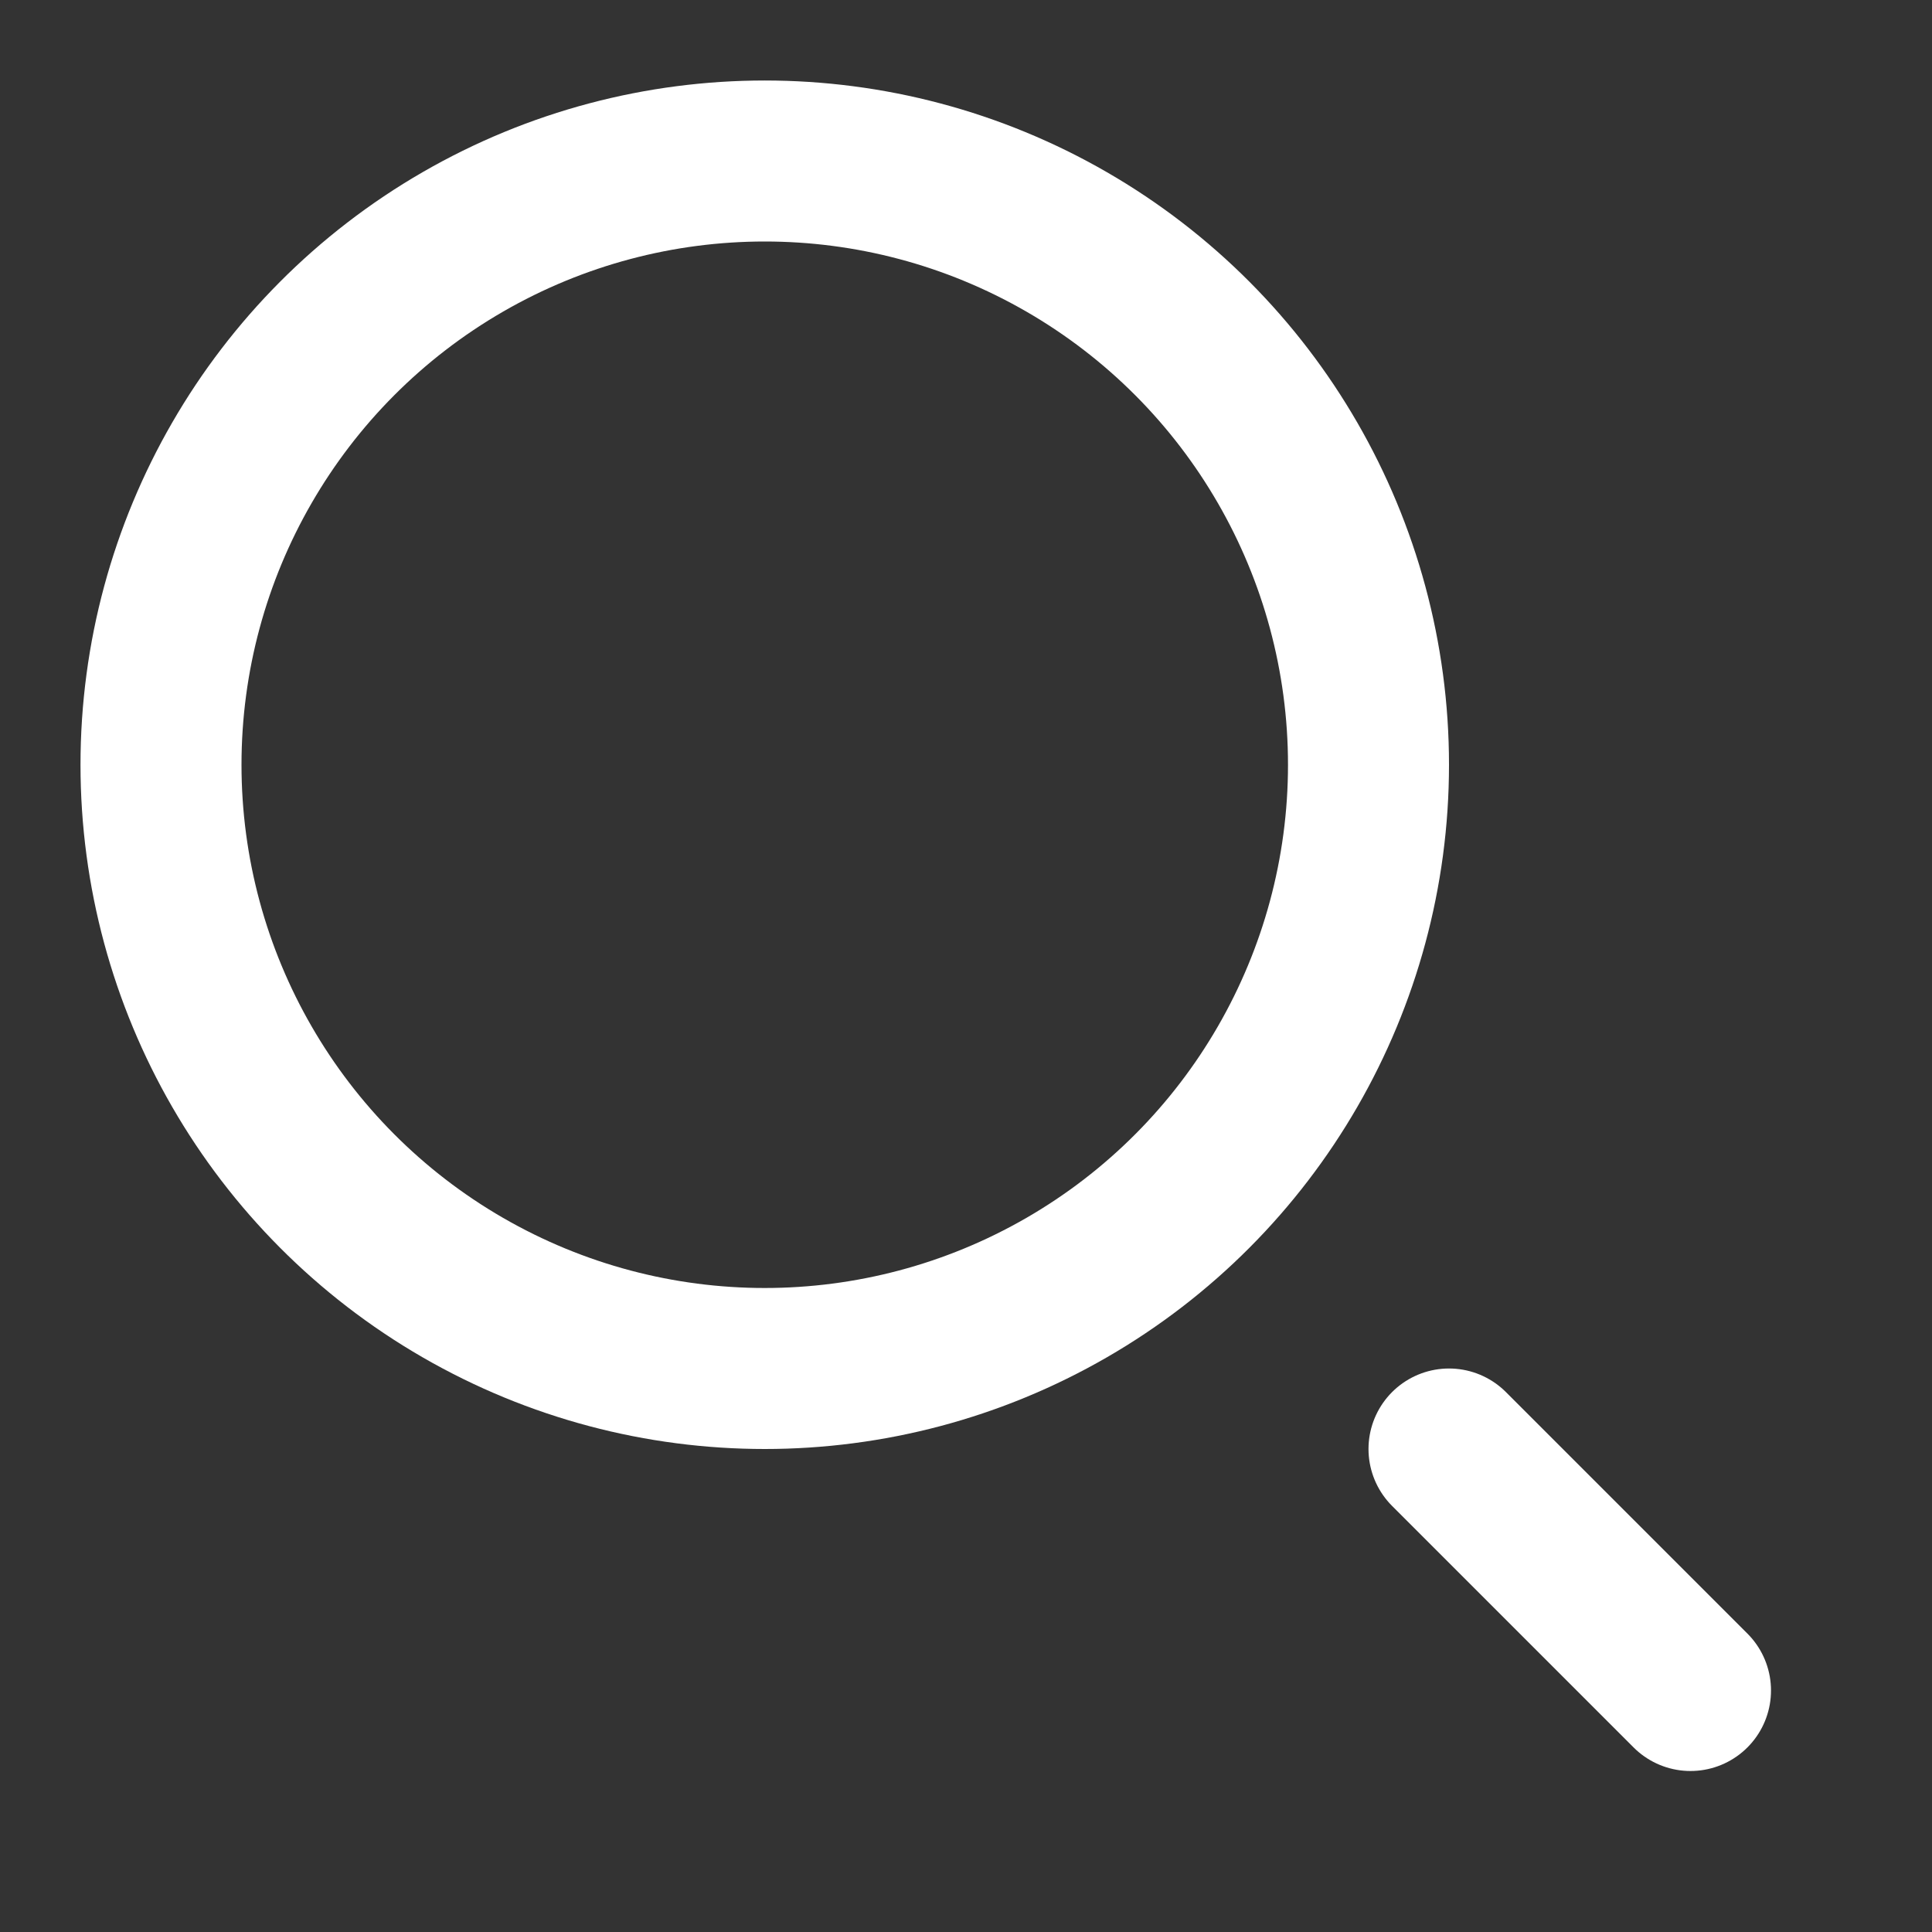 <?xml version="1.0" encoding="UTF-8"?>
<svg width="24px" height="24px" viewBox="0 0 24 24" version="1.1" xmlns="http://www.w3.org/2000/svg" xmlns:xlink="http://www.w3.org/1999/xlink">
    <rect x="0" y="0" width="24" height="24" fill="#333333" stroke="none"/>
    <!-- Generator: Sketch 55.2 (78181) - https://sketchapp.com -->
    <title>icn / 24x24 / search / white</title>
    <desc>Created with Sketch.</desc>
    <g id="icn-/-24x24-/-search-/-white" stroke="none" stroke-width="1" fill="none" fill-rule="evenodd">
        <path d="M21,21 L18,18" id="Stroke-3" stroke="#FFFFFF" stroke-width="2" stroke-linecap="round" stroke-linejoin="round"></path>
        <circle id="Oval" stroke="#FFFFFF" stroke-width="2" cx="9.5" cy="9.5" r="7.5"></circle>
    </g>
</svg>